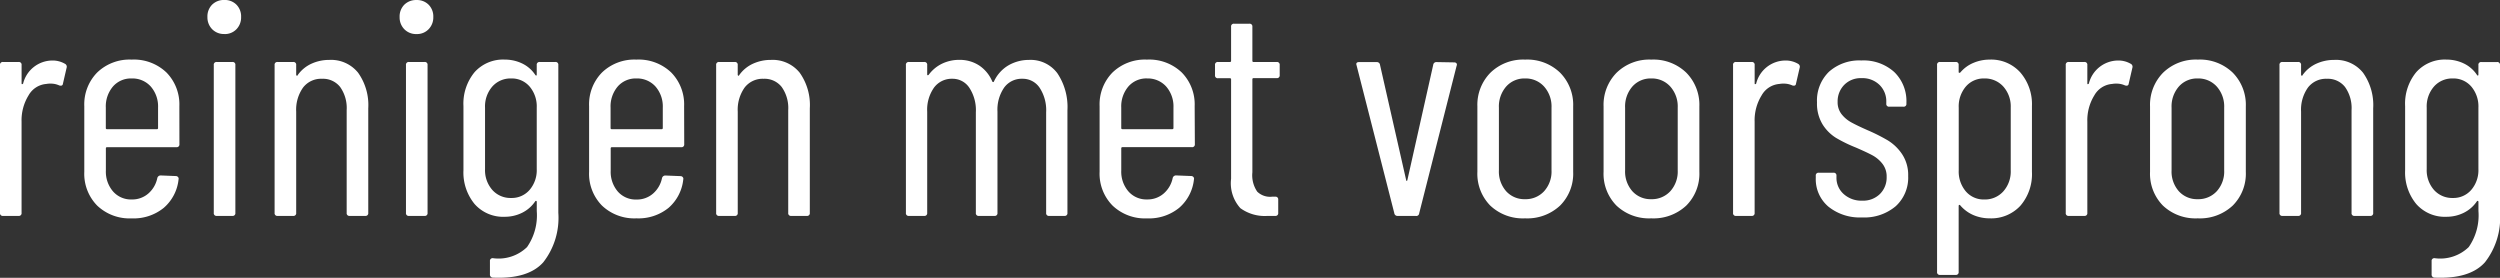 <svg xmlns="http://www.w3.org/2000/svg" width="213.746" height="23.749">
  <rect width="100%" height="100%" fill="#333333" stroke="none"/>
  <path fill="#fff" d="M4.446 5.174a2.1 2.1 0 0 1 1.118.286.28.28 0 0 1 .13.338L5.382 7.15q-.026.234-.312.156a1.736 1.736 0 0 0-.78-.156 1.386 1.386 0 0 0-.312.026 1.913 1.913 0 0 0-1.534.975 4.049 4.049 0 0 0-.6 2.249v7.8a.23.23 0 0 1-.26.26H.26A.23.23 0 0 1 0 18.2V5.56a.23.23 0 0 1 .26-.26h1.326a.23.23 0 0 1 .26.26v1.56q0 .078.039.078a.143.143 0 0 0 .091-.052 2.591 2.591 0 0 1 2.47-1.972Zm10.894 7.15a.23.23 0 0 1-.26.26H9.152a.092.092 0 0 0-.1.1v1.9a2.584 2.584 0 0 0 .611 1.781 2.035 2.035 0 0 0 1.6.689 2.089 2.089 0 0 0 1.417-.507 2.379 2.379 0 0 0 .767-1.313.291.291 0 0 1 .286-.234l1.3.052a.249.249 0 0 1 .182.078.216.216 0 0 1 .052.208 3.721 3.721 0 0 1-1.266 2.433 4.083 4.083 0 0 1-2.743.9 4.015 4.015 0 0 1-2.951-1.095 3.876 3.876 0 0 1-1.1-2.886V9.074a3.886 3.886 0 0 1 1.1-2.873 3.988 3.988 0 0 1 2.951-1.105 4.023 4.023 0 0 1 2.977 1.105 3.886 3.886 0 0 1 1.1 2.873Zm-4.082-5.616a2.035 2.035 0 0 0-1.6.689 2.622 2.622 0 0 0-.611 1.807v1.742a.092.092 0 0 0 .1.1h4.267a.092.092 0 0 0 .1-.1V9.204a2.588 2.588 0 0 0-.624-1.807 2.105 2.105 0 0 0-1.632-.689Zm7.93-3.8a1.4 1.4 0 0 1-1.053-.416 1.435 1.435 0 0 1-.4-1.04 1.424 1.424 0 0 1 .4-1.053 1.424 1.424 0 0 1 1.053-.4 1.391 1.391 0 0 1 1.027.4 1.424 1.424 0 0 1 .399 1.061 1.435 1.435 0 0 1-.4 1.04 1.368 1.368 0 0 1-1.026.412Zm-.65 15.552a.23.23 0 0 1-.26-.26V5.56a.23.23 0 0 1 .26-.26h1.326a.23.23 0 0 1 .26.26V18.2a.23.23 0 0 1-.26.26Zm9.62-13.338a2.963 2.963 0 0 1 2.456 1.092 4.76 4.76 0 0 1 .872 3.046v8.94a.23.23 0 0 1-.26.26H29.9a.23.23 0 0 1-.26-.26V9.412a3.1 3.1 0 0 0-.559-1.976 1.868 1.868 0 0 0-1.547-.7 1.941 1.941 0 0 0-1.625.754 3.269 3.269 0 0 0-.585 2.054V18.2a.23.23 0 0 1-.26.26h-1.326a.23.23 0 0 1-.26-.26V5.56a.23.23 0 0 1 .26-.26h1.326a.23.23 0 0 1 .26.26v.832a.083.083 0 0 0 .052.078q.052.026.078-.052a2.932 2.932 0 0 1 1.183-.975 3.633 3.633 0 0 1 1.521-.321Zm7.462-2.21a1.4 1.4 0 0 1-1.053-.416 1.435 1.435 0 0 1-.4-1.04 1.424 1.424 0 0 1 .4-1.053 1.424 1.424 0 0 1 1.053-.4 1.391 1.391 0 0 1 1.027.4 1.424 1.424 0 0 1 .4 1.053 1.435 1.435 0 0 1-.4 1.04 1.368 1.368 0 0 1-1.027.416Zm-.65 15.548a.23.23 0 0 1-.26-.26V5.56a.23.23 0 0 1 .26-.26h1.326a.23.23 0 0 1 .26.26V18.2a.23.23 0 0 1-.26.26Zm10.92-12.9a.23.23 0 0 1 .26-.26h1.326a.23.23 0 0 1 .26.26V18.2a6.159 6.159 0 0 1-1.287 4.225q-1.287 1.443-4.3 1.313a.257.257 0 0 1-.26-.286v-1.118a.23.23 0 0 1 .26-.26 3.493 3.493 0 0 0 2.912-.949 4.757 4.757 0 0 0 .832-3.081v-.784a.087.087 0 0 0-.039-.078q-.039-.026-.091.026a2.887 2.887 0 0 1-1.131.988 3.292 3.292 0 0 1-1.469.338 3.25 3.25 0 0 1-2.587-1.092 4.243 4.243 0 0 1-.952-2.882V9.074a4.233 4.233 0 0 1 .949-2.9 3.268 3.268 0 0 1 2.587-1.079 3.4 3.4 0 0 1 1.469.325 2.787 2.787 0 0 1 1.131.975q.052.078.091.065t.039-.091Zm-2.184 11.366a2.006 2.006 0 0 0 1.573-.689 2.584 2.584 0 0 0 .611-1.777V9.204a2.622 2.622 0 0 0-.611-1.807 2.006 2.006 0 0 0-1.573-.689 2.075 2.075 0 0 0-1.612.689 2.588 2.588 0 0 0-.624 1.807v5.256a2.551 2.551 0 0 0 .624 1.781 2.075 2.075 0 0 0 1.612.685Zm14.794-4.6a.23.23 0 0 1-.26.26h-5.926a.092.092 0 0 0-.1.1v1.9a2.584 2.584 0 0 0 .6 1.781 2.035 2.035 0 0 0 1.6.693 2.089 2.089 0 0 0 1.417-.507 2.379 2.379 0 0 0 .767-1.313.291.291 0 0 1 .286-.234l1.3.052a.249.249 0 0 1 .182.078.216.216 0 0 1 .052.208 3.721 3.721 0 0 1-1.257 2.427 4.083 4.083 0 0 1-2.747.897 4.015 4.015 0 0 1-2.947-1.092 3.876 3.876 0 0 1-1.1-2.886V9.074a3.886 3.886 0 0 1 1.1-2.873 3.988 3.988 0 0 1 2.947-1.105 4.023 4.023 0 0 1 2.977 1.105 3.886 3.886 0 0 1 1.1 2.873Zm-4.086-5.618a2.035 2.035 0 0 0-1.6.689 2.622 2.622 0 0 0-.611 1.807v1.742a.092.092 0 0 0 .1.1h4.264a.092.092 0 0 0 .1-.1V9.204a2.588 2.588 0 0 0-.624-1.807 2.105 2.105 0 0 0-1.629-.689Zm11.5-1.586a2.963 2.963 0 0 1 2.457 1.092 4.76 4.76 0 0 1 .867 3.046v8.94a.23.23 0 0 1-.26.26h-1.326a.23.23 0 0 1-.26-.26V9.412a3.1 3.1 0 0 0-.559-1.976 1.868 1.868 0 0 0-1.547-.7 1.941 1.941 0 0 0-1.625.754 3.269 3.269 0 0 0-.585 2.054V18.2a.23.23 0 0 1-.262.26H61.49a.23.23 0 0 1-.26-.26V5.56a.23.23 0 0 1 .26-.26h1.324a.23.23 0 0 1 .26.26v.832a.083.083 0 0 0 .052.078q.052.026.078-.052a2.932 2.932 0 0 1 1.183-.975 3.633 3.633 0 0 1 1.527-.321Zm22.074 0a2.846 2.846 0 0 1 2.418 1.144 5.186 5.186 0 0 1 .858 3.172V18.2a.23.23 0 0 1-.26.26h-1.3a.23.23 0 0 1-.26-.26V9.594a3.487 3.487 0 0 0-.559-2.093 1.735 1.735 0 0 0-1.471-.767 1.853 1.853 0 0 0-1.56.754 3.322 3.322 0 0 0-.572 2.054V18.2a.23.23 0 0 1-.26.26h-1.328a.23.23 0 0 1-.26-.26V9.594a3.487 3.487 0 0 0-.559-2.093 1.712 1.712 0 0 0-1.443-.767 1.888 1.888 0 0 0-1.573.754 3.269 3.269 0 0 0-.585 2.054V18.2a.23.23 0 0 1-.26.26h-1.3a.23.23 0 0 1-.26-.26V5.56a.23.23 0 0 1 .26-.26h1.3a.23.23 0 0 1 .26.26v.806a.06.06 0 0 0 .039.065q.039.013.091-.039a3.091 3.091 0 0 1 1.17-.962 3.372 3.372 0 0 1 1.43-.312 3.041 3.041 0 0 1 1.716.481 3.074 3.074 0 0 1 1.118 1.365.083.083 0 0 0 .078.052q.052 0 .078-.078a3.087 3.087 0 0 1 1.274-1.378 3.515 3.515 0 0 1 1.716-.438Zm14.17 7.2a.23.23 0 0 1-.26.26h-5.932a.092.092 0 0 0-.1.1v1.9a2.584 2.584 0 0 0 .611 1.781 2.035 2.035 0 0 0 1.6.689 2.089 2.089 0 0 0 1.417-.507 2.379 2.379 0 0 0 .767-1.313.291.291 0 0 1 .286-.234l1.3.052a.249.249 0 0 1 .182.078.216.216 0 0 1 .052.208 3.721 3.721 0 0 1-1.267 2.435 4.083 4.083 0 0 1-2.743.9 4.015 4.015 0 0 1-2.95-1.095 3.876 3.876 0 0 1-1.107-2.886V9.074a3.886 3.886 0 0 1 1.1-2.873 3.988 3.988 0 0 1 2.951-1.105 4.023 4.023 0 0 1 2.977 1.105 3.886 3.886 0 0 1 1.1 2.873Zm-4.082-5.616a2.035 2.035 0 0 0-1.6.689 2.622 2.622 0 0 0-.611 1.807v1.742a.092.092 0 0 0 .1.1h4.264a.092.092 0 0 0 .1-.1v-1.74a2.588 2.588 0 0 0-.624-1.807 2.105 2.105 0 0 0-1.633-.689Zm11.336-.286a.23.23 0 0 1-.26.26h-1.976a.092.092 0 0 0-.1.1v7.956a2.476 2.476 0 0 0 .416 1.651 1.575 1.575 0 0 0 1.274.429h.26a.23.23 0 0 1 .26.26V18.2a.23.23 0 0 1-.26.26h-.65a3.548 3.548 0 0 1-2.327-.663 3.17 3.17 0 0 1-.793-2.509v-8.5a.092.092 0 0 0-.1-.1h-1.014a.23.23 0 0 1-.26-.26V5.56a.23.23 0 0 1 .26-.26h1.014a.092.092 0 0 0 .1-.1V2.288a.23.23 0 0 1 .26-.26h1.3a.23.23 0 0 1 .26.26V5.2a.092.092 0 0 0 .1.1h1.976a.23.23 0 0 1 .26.26Zm10.084 12.04a.267.267 0 0 1-.286-.234L115.986 5.59l-.026-.1q0-.182.234-.182h1.508a.267.267 0 0 1 .286.234l2.236 9.854q.026.078.052.078t.052-.078l2.21-9.854a.267.267 0 0 1 .286-.234l1.508.026a.239.239 0 0 1 .195.078.194.194 0 0 1 .013.208l-3.2 12.61a.248.248 0 0 1-.286.234Zm10.894.208a4.05 4.05 0 0 1-2.976-1.092 3.876 3.876 0 0 1-1.1-2.886V9.1a3.906 3.906 0 0 1 1.118-2.886 4.006 4.006 0 0 1 2.964-1.118 4.041 4.041 0 0 1 2.99 1.118 3.906 3.906 0 0 1 1.118 2.886v5.59a3.852 3.852 0 0 1-1.118 2.886 4.1 4.1 0 0 1-2.996 1.092Zm0-1.638a2.135 2.135 0 0 0 1.625-.676 2.509 2.509 0 0 0 .637-1.794V9.204a2.556 2.556 0 0 0-.637-1.807 2.115 2.115 0 0 0-1.625-.689 2.075 2.075 0 0 0-1.612.689 2.588 2.588 0 0 0-.624 1.807v5.356a2.54 2.54 0 0 0 .624 1.794 2.094 2.094 0 0 0 1.612.676Zm10.79 1.638a4.05 4.05 0 0 1-2.977-1.092 3.876 3.876 0 0 1-1.1-2.886V9.1a3.906 3.906 0 0 1 1.118-2.886 4.006 4.006 0 0 1 2.964-1.118 4.041 4.041 0 0 1 2.99 1.118 3.906 3.906 0 0 1 1.118 2.886v5.59a3.852 3.852 0 0 1-1.118 2.886 4.1 4.1 0 0 1-2.995 1.092Zm0-1.638a2.135 2.135 0 0 0 1.625-.676 2.509 2.509 0 0 0 .637-1.794V9.204a2.556 2.556 0 0 0-.637-1.807 2.115 2.115 0 0 0-1.625-.689 2.075 2.075 0 0 0-1.612.689 2.588 2.588 0 0 0-.624 1.807v5.356a2.54 2.54 0 0 0 .624 1.794 2.094 2.094 0 0 0 1.612.676Zm11.44-11.856a2.1 2.1 0 0 1 1.118.286.28.28 0 0 1 .13.338l-.312 1.352q-.026.234-.312.156a1.737 1.737 0 0 0-.78-.156 1.386 1.386 0 0 0-.312.026 1.913 1.913 0 0 0-1.534.975 4.049 4.049 0 0 0-.6 2.249v7.8a.23.23 0 0 1-.26.26h-1.324a.23.23 0 0 1-.26-.26V5.56a.23.23 0 0 1 .26-.26h1.326a.23.23 0 0 1 .26.26v1.56q0 .078.039.078a.143.143 0 0 0 .091-.052 2.591 2.591 0 0 1 2.47-1.972Zm6.578 13.416a4.269 4.269 0 0 1-2.873-.923 3.071 3.071 0 0 1-1.079-2.457v-.182a.23.23 0 0 1 .26-.26h1.248a.23.23 0 0 1 .26.26v.156a1.848 1.848 0 0 0 .611 1.4 2.245 2.245 0 0 0 1.6.572 2.039 2.039 0 0 0 1.508-.572 1.972 1.972 0 0 0 .572-1.456 1.753 1.753 0 0 0-.364-1.131 2.757 2.757 0 0 0-.845-.715q-.481-.26-1.443-.676a12.161 12.161 0 0 1-1.677-.819 3.6 3.6 0 0 1-1.144-1.144 3.4 3.4 0 0 1-.481-1.885 3.424 3.424 0 0 1 1.027-2.626 3.887 3.887 0 0 1 2.769-.962 3.909 3.909 0 0 1 2.808.988 3.453 3.453 0 0 1 1.04 2.626v.078a.23.23 0 0 1-.26.26h-1.2a.23.23 0 0 1-.26-.26V8.71a1.949 1.949 0 0 0-.585-1.456 2.083 2.083 0 0 0-1.521-.572 1.971 1.971 0 0 0-1.5.585 2.009 2.009 0 0 0-.555 1.443 1.649 1.649 0 0 0 .338 1.053 2.723 2.723 0 0 0 .832.7q.494.273 1.378.663a15.562 15.562 0 0 1 1.755.884 3.967 3.967 0 0 1 1.209 1.17 3.22 3.22 0 0 1 .52 1.872 3.3 3.3 0 0 1-1.062 2.576 4.147 4.147 0 0 1-2.886.962Zm10.916-13.494a3.35 3.35 0 0 1 2.626 1.105 4.148 4.148 0 0 1 .988 2.873v5.616a4.127 4.127 0 0 1-.988 2.9 3.389 3.389 0 0 1-2.626 1.078 3.522 3.522 0 0 1-1.378-.273 3.076 3.076 0 0 1-1.144-.845q-.052-.052-.091-.026a.087.087 0 0 0-.039.078v5.642a.23.23 0 0 1-.26.26h-1.326a.23.23 0 0 1-.26-.26V5.56a.23.23 0 0 1 .26-.26h1.326a.23.23 0 0 1 .26.26v.6a.061.061 0 0 0 .052.065.108.108 0 0 0 .1-.039 2.948 2.948 0 0 1 1.131-.819 3.553 3.553 0 0 1 1.369-.271Zm1.8 4.108a2.556 2.556 0 0 0-.637-1.807 2.115 2.115 0 0 0-1.625-.689 2.006 2.006 0 0 0-1.573.689 2.622 2.622 0 0 0-.611 1.807v5.356a2.622 2.622 0 0 0 .611 1.807 2.006 2.006 0 0 0 1.573.689 2.115 2.115 0 0 0 1.625-.689 2.556 2.556 0 0 0 .637-1.807Zm9.152-4.03a2.1 2.1 0 0 1 1.118.286.28.28 0 0 1 .13.338l-.312 1.352q-.026.234-.312.156a1.737 1.737 0 0 0-.78-.156 1.386 1.386 0 0 0-.312.026 1.913 1.913 0 0 0-1.534.975 4.049 4.049 0 0 0-.6 2.249v7.8a.23.23 0 0 1-.26.26h-1.326a.23.23 0 0 1-.26-.26V5.56a.23.23 0 0 1 .26-.26h1.326a.23.23 0 0 1 .26.26v1.56q0 .078.039.078a.143.143 0 0 0 .091-.052 2.591 2.591 0 0 1 2.47-1.972Zm6.836 13.494a4.05 4.05 0 0 1-2.977-1.092 3.876 3.876 0 0 1-1.1-2.886V9.1a3.906 3.906 0 0 1 1.118-2.886 4.006 4.006 0 0 1 2.964-1.118 4.041 4.041 0 0 1 2.99 1.118 3.906 3.906 0 0 1 1.117 2.886v5.59a3.852 3.852 0 0 1-1.118 2.886 4.1 4.1 0 0 1-2.994 1.092Zm0-1.638a2.135 2.135 0 0 0 1.625-.676 2.509 2.509 0 0 0 .637-1.794V9.204a2.556 2.556 0 0 0-.637-1.807 2.115 2.115 0 0 0-1.625-.689 2.075 2.075 0 0 0-1.612.689 2.588 2.588 0 0 0-.624 1.807v5.356a2.54 2.54 0 0 0 .624 1.794 2.094 2.094 0 0 0 1.612.676Zm11.674-11.908a2.963 2.963 0 0 1 2.457 1.092 4.76 4.76 0 0 1 .871 3.046v8.94a.23.23 0 0 1-.26.26h-1.33a.23.23 0 0 1-.26-.26V9.412a3.1 3.1 0 0 0-.559-1.976 1.868 1.868 0 0 0-1.547-.7 1.941 1.941 0 0 0-1.625.754 3.269 3.269 0 0 0-.585 2.054V18.2a.23.23 0 0 1-.26.26h-1.326a.23.23 0 0 1-.26-.26V5.56a.23.23 0 0 1 .26-.26h1.326a.23.23 0 0 1 .26.26v.832a.083.083 0 0 0 .052.078q.052.026.078-.052a2.932 2.932 0 0 1 1.183-.975 3.633 3.633 0 0 1 1.525-.321Zm12.324.442a.23.23 0 0 1 .26-.26h1.326a.23.23 0 0 1 .26.26V18.2a6.159 6.159 0 0 1-1.287 4.225q-1.287 1.443-4.3 1.313a.257.257 0 0 1-.26-.286v-1.118a.23.23 0 0 1 .26-.26 3.493 3.493 0 0 0 2.912-.949 4.757 4.757 0 0 0 .832-3.081v-.784a.088.088 0 0 0-.039-.078q-.039-.026-.091.026a2.887 2.887 0 0 1-1.131.988 3.292 3.292 0 0 1-1.469.338 3.25 3.25 0 0 1-2.587-1.092 4.243 4.243 0 0 1-.952-2.882V9.074a4.233 4.233 0 0 1 .949-2.9 3.268 3.268 0 0 1 2.587-1.079 3.4 3.4 0 0 1 1.469.325 2.787 2.787 0 0 1 1.131.975q.052.078.091.065t.039-.091Zm-2.186 11.362a2.006 2.006 0 0 0 1.573-.689 2.584 2.584 0 0 0 .613-1.777V9.204a2.622 2.622 0 0 0-.611-1.807 2.006 2.006 0 0 0-1.573-.689 2.075 2.075 0 0 0-1.612.689 2.588 2.588 0 0 0-.624 1.807v5.256a2.551 2.551 0 0 0 .624 1.781 2.075 2.075 0 0 0 1.61.685Z" />
</svg>
